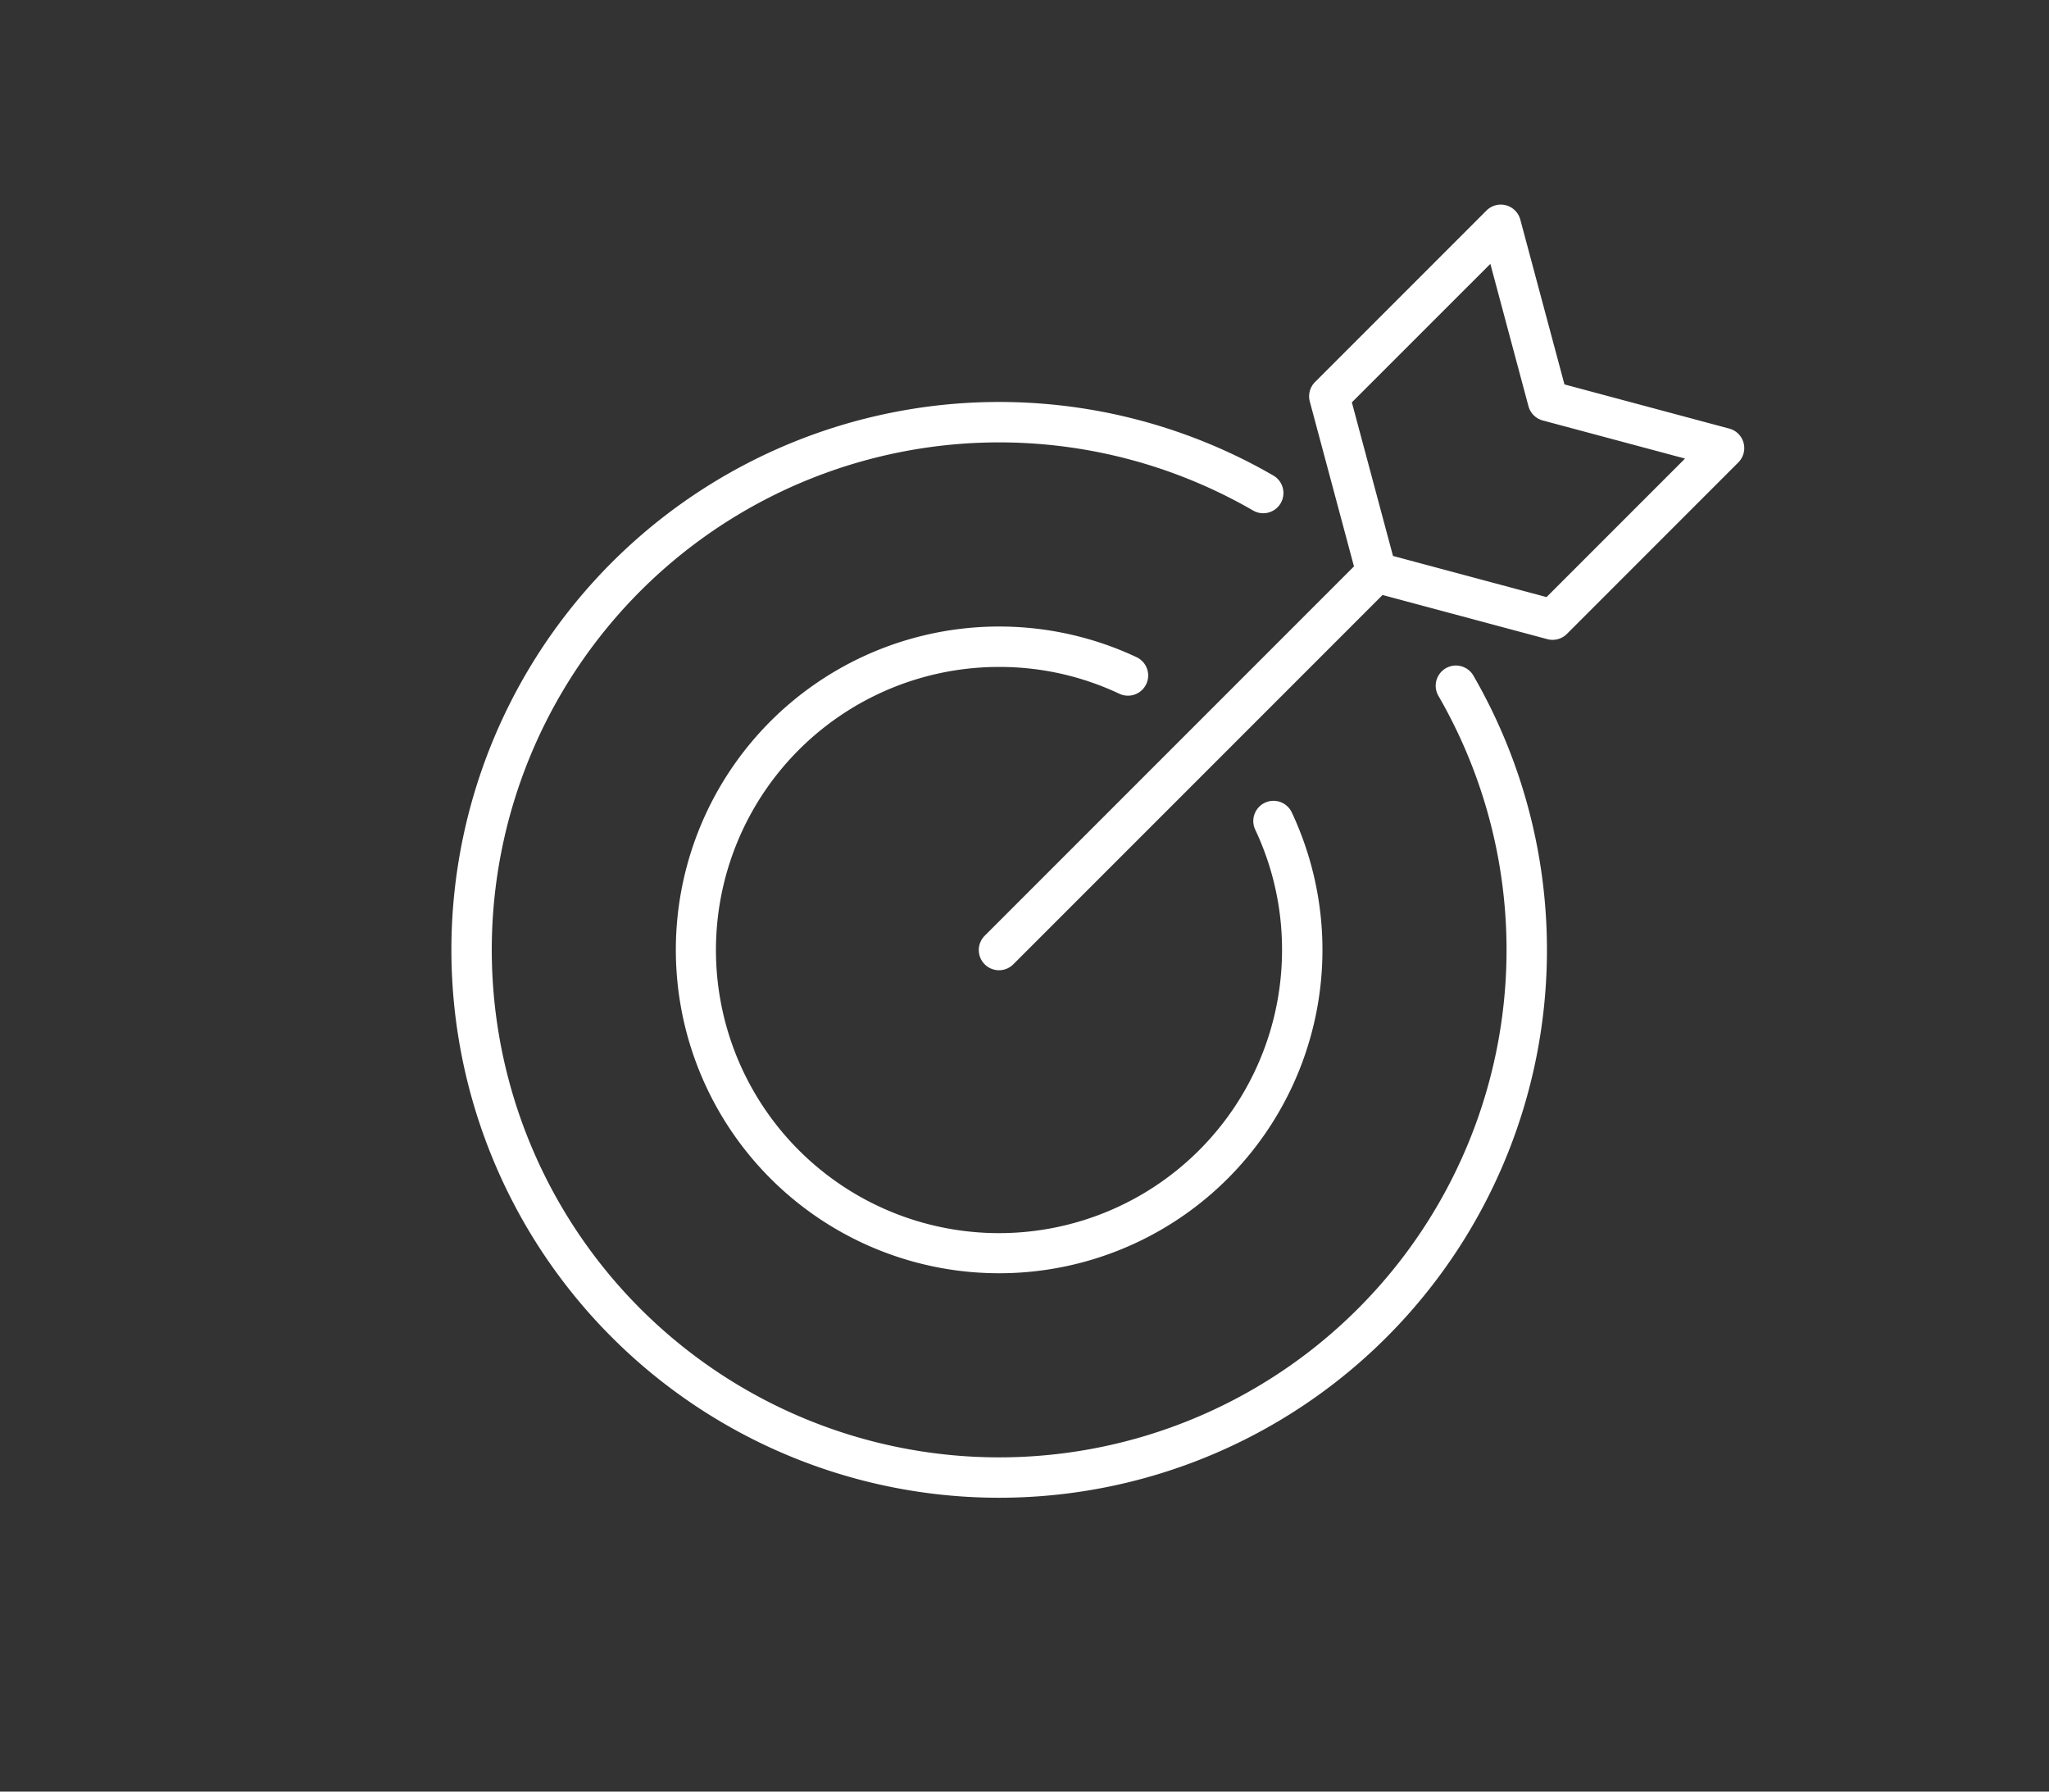 <svg xmlns="http://www.w3.org/2000/svg" width="318" height="278" viewBox="0 0 318 278"><rect x="0" y="0" width="318" height="278" fill="#333333" stroke="none"/><g id="Grupo_5601" data-name="Grupo 5601" transform="translate(-358 -2925)"><path id="XMLID_753_" d="M158.667,73.084a85.014,85.014,0,1,1-31.044-31.044,3.136,3.136,0,1,1-3.145,5.427,78.745,78.745,0,1,0,28.763,28.763,3.136,3.136,0,0,1,5.427-3.145ZM199.788,40,173.177,66.616a3.137,3.137,0,0,1-3.029.812l-25.58-6.854L87.26,117.882a3.136,3.136,0,0,1-4.435-4.435l57.308-57.308-6.854-25.58a3.136,3.136,0,0,1,.812-3.029L160.7.918a3.136,3.136,0,0,1,5.247,1.406L172.8,27.9l25.58,6.854A3.136,3.136,0,0,1,199.788,40Zm-8.276-.594L169.43,33.493a3.136,3.136,0,0,1-2.218-2.218L161.3,9.194,139.805,30.685l6.385,23.831L170.021,60.9ZM85.042,71.737A43.533,43.533,0,0,1,103.723,75.9a3.136,3.136,0,0,0,2.671-5.675,50.176,50.176,0,1,0,24.088,24.088,3.136,3.136,0,1,0-5.675,2.671,43.539,43.539,0,0,1,4.162,18.681A43.928,43.928,0,1,1,85.042,71.737Z" transform="translate(428 2956.749)" fill="#fff"></path><rect id="Ret&#xE2;ngulo_5320" data-name="Ret&#xE2;ngulo 5320" width="318" height="278" transform="translate(358 2925)" fill="none"></rect></g></svg>